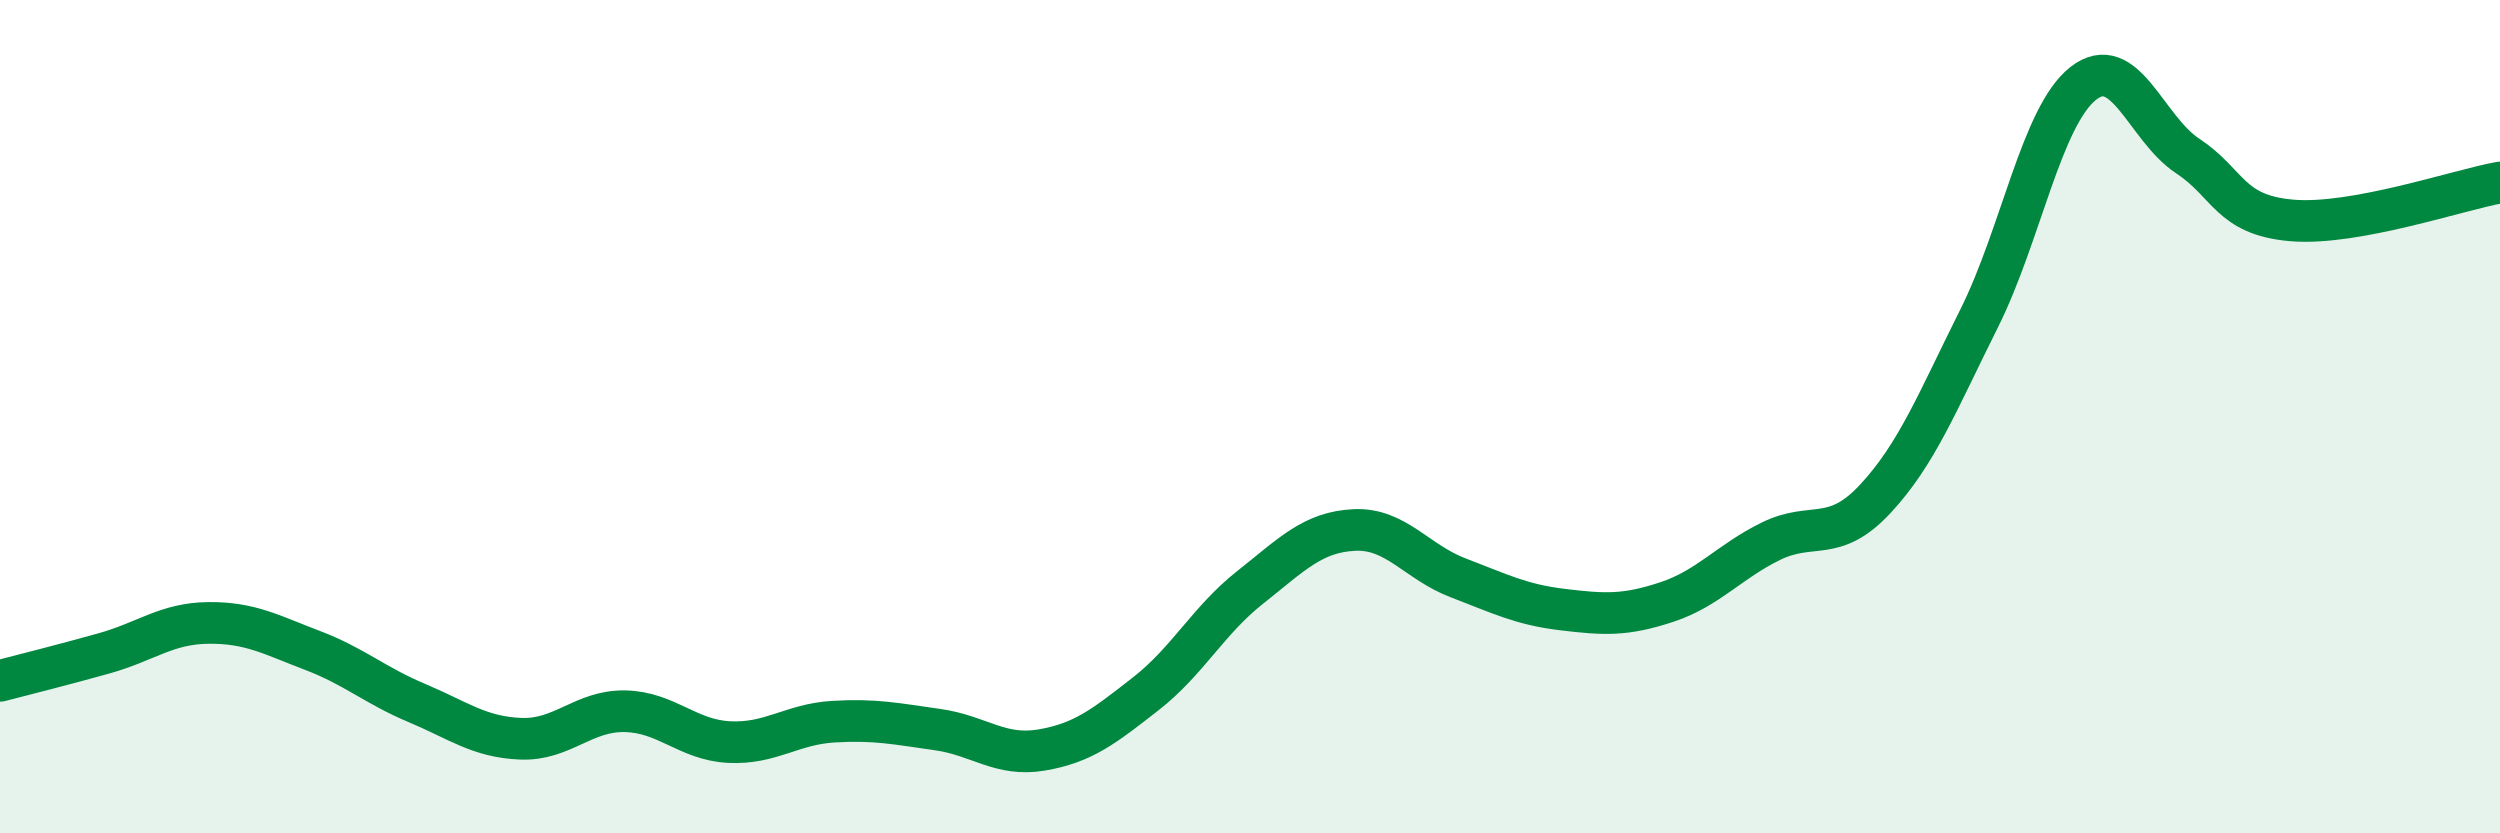
    <svg width="60" height="20" viewBox="0 0 60 20" xmlns="http://www.w3.org/2000/svg">
      <path
        d="M 0,16.34 C 0.5,16.21 1.5,15.96 2.5,15.68 C 3.5,15.4 4,14.96 5,14.95 C 6,14.94 6.5,15.23 7.5,15.61 C 8.5,15.99 9,16.45 10,16.87 C 11,17.29 11.5,17.69 12.5,17.73 C 13.5,17.77 14,17.05 15,17.07 C 16,17.09 16.5,17.76 17.5,17.81 C 18.5,17.86 19,17.38 20,17.32 C 21,17.26 21.5,17.37 22.5,17.51 C 23.5,17.65 24,18.17 25,18 C 26,17.83 26.5,17.43 27.5,16.65 C 28.5,15.87 29,14.89 30,14.1 C 31,13.31 31.5,12.77 32.5,12.72 C 33.5,12.67 34,13.49 35,13.87 C 36,14.25 36.5,14.51 37.5,14.63 C 38.5,14.75 39,14.78 40,14.45 C 41,14.12 41.5,13.48 42.5,12.99 C 43.5,12.5 44,13.05 45,11.98 C 46,10.91 46.5,9.64 47.5,7.64 C 48.5,5.64 49,2.78 50,2 C 51,1.22 51.5,3.08 52.5,3.74 C 53.5,4.4 53.5,5.16 55,5.29 C 56.5,5.42 59,4.56 60,4.38L60 20L0 20Z"
        fill="#008740"
        opacity="0.1"
        stroke-linecap="round"
        stroke-linejoin="round"
      />
      <path
        d="M 0,16.34 C 0.5,16.21 1.5,15.96 2.5,15.68 C 3.5,15.4 4,14.96 5,14.95 C 6,14.94 6.5,15.23 7.5,15.61 C 8.5,15.99 9,16.45 10,16.87 C 11,17.29 11.5,17.69 12.5,17.73 C 13.5,17.77 14,17.05 15,17.07 C 16,17.09 16.5,17.76 17.5,17.81 C 18.5,17.86 19,17.38 20,17.32 C 21,17.26 21.5,17.37 22.5,17.51 C 23.5,17.65 24,18.17 25,18 C 26,17.83 26.5,17.43 27.5,16.65 C 28.5,15.87 29,14.89 30,14.1 C 31,13.31 31.5,12.77 32.5,12.72 C 33.5,12.67 34,13.49 35,13.87 C 36,14.25 36.5,14.51 37.5,14.63 C 38.5,14.75 39,14.78 40,14.45 C 41,14.12 41.5,13.48 42.5,12.99 C 43.5,12.5 44,13.05 45,11.98 C 46,10.91 46.5,9.64 47.5,7.64 C 48.5,5.64 49,2.78 50,2 C 51,1.22 51.5,3.08 52.5,3.74 C 53.5,4.4 53.5,5.16 55,5.29 C 56.5,5.42 59,4.56 60,4.38"
        stroke="#008740"
        stroke-width="1"
        fill="none"
        stroke-linecap="round"
        stroke-linejoin="round"
      />
    </svg>
  